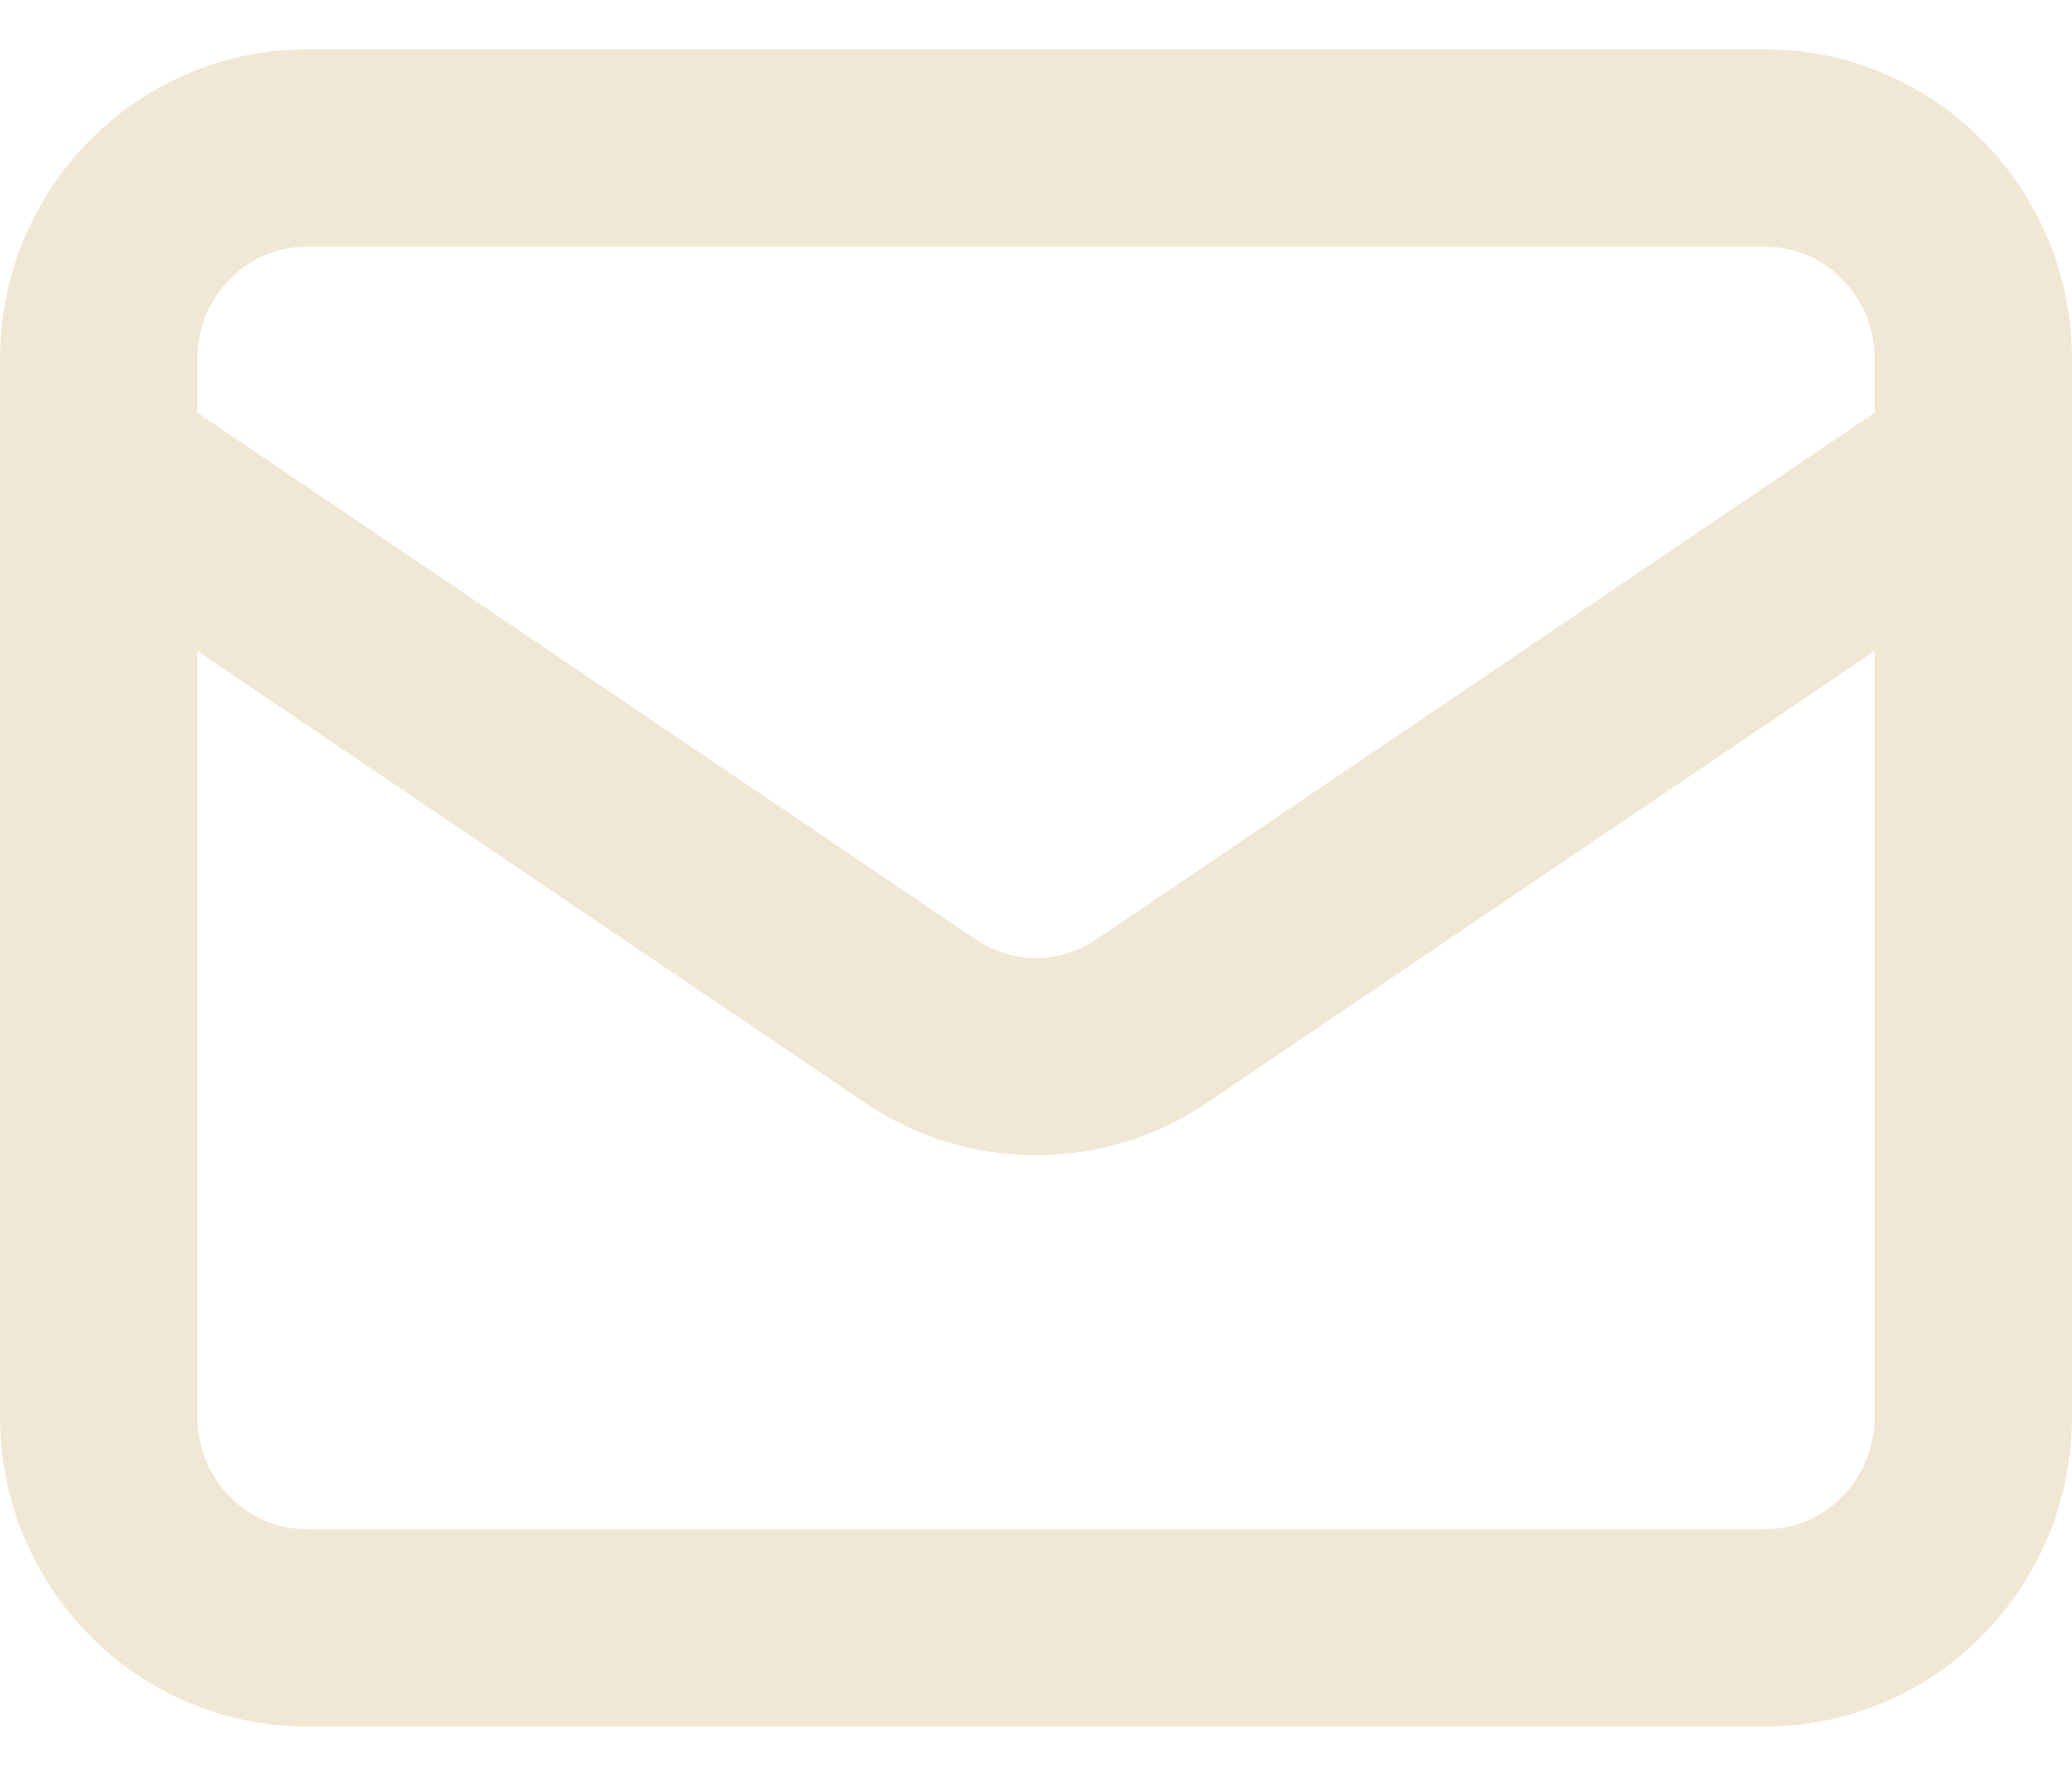 <svg width="21" height="18" viewBox="0 0 21 18" fill="none" xmlns="http://www.w3.org/2000/svg">
<path d="M1 4.714L9.329 10.35C10.038 10.83 10.962 10.83 11.671 10.35L20 4.714M3.111 16.5H17.889C19.055 16.5 20 15.541 20 14.357V3.643C20 2.459 19.055 1.5 17.889 1.5H3.111C1.945 1.5 1 2.459 1 3.643V14.357C1 15.541 1.945 16.5 3.111 16.5Z" stroke="#F1E7D5" stroke-width="2" stroke-linecap="round" stroke-linejoin="round"/>
</svg>
